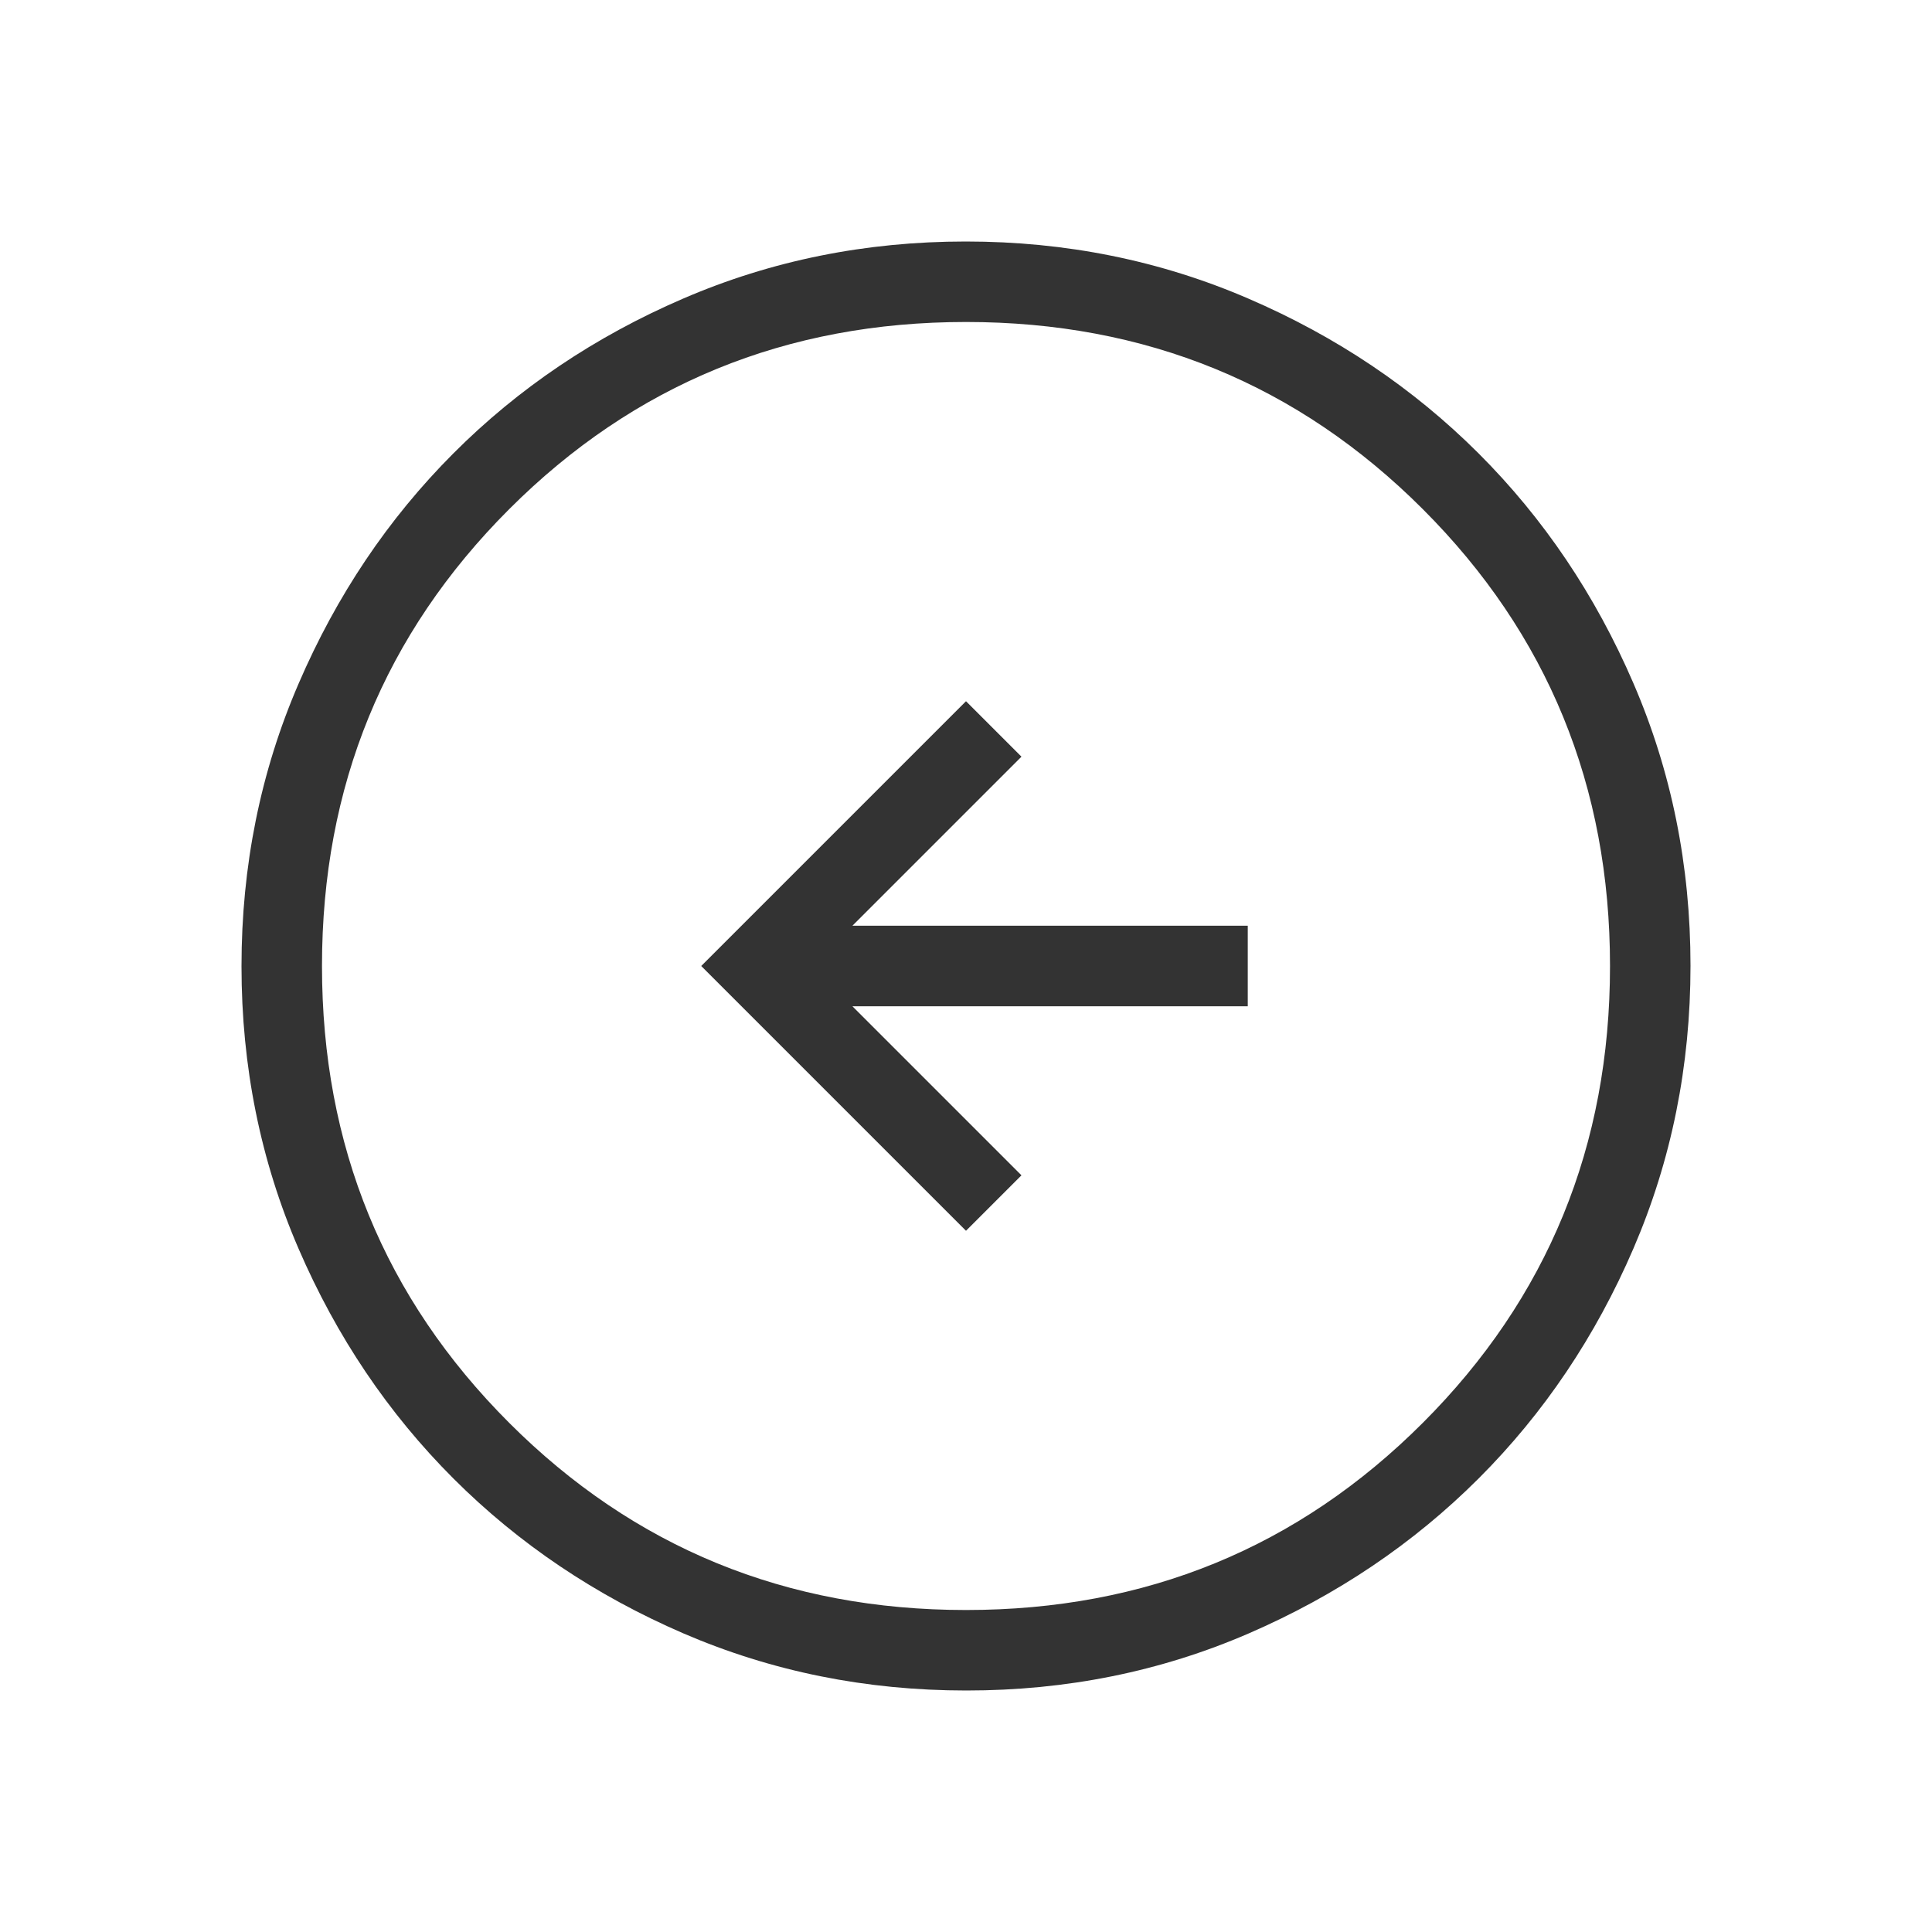 <svg width="44" height="44" viewBox="0 0 44 44" fill="none" xmlns="http://www.w3.org/2000/svg">
<path d="M22 28.03L23.263 26.767L19.413 22.917H28.417V21.083H19.413L23.263 17.233L22 15.97L15.97 22L22 28.03ZM22.006 38.5C19.724 38.5 17.579 38.067 15.57 37.202C13.562 36.335 11.815 35.16 10.329 33.675C8.843 32.19 7.666 30.444 6.8 28.439C5.933 26.433 5.5 24.289 5.5 22.006C5.5 19.722 5.933 17.577 6.8 15.57C7.665 13.562 8.839 11.815 10.322 10.329C11.804 8.843 13.55 7.666 15.559 6.8C17.569 5.933 19.714 5.5 21.994 5.5C24.275 5.5 26.42 5.933 28.43 6.8C30.438 7.665 32.185 8.84 33.671 10.323C35.157 11.807 36.334 13.553 37.2 15.561C38.067 17.569 38.5 19.714 38.5 21.994C38.5 24.275 38.067 26.42 37.202 28.43C36.337 30.439 35.161 32.186 33.675 33.671C32.188 35.156 30.443 36.332 28.439 37.2C26.434 38.068 24.29 38.501 22.006 38.5ZM22 36.667C26.094 36.667 29.562 35.246 32.404 32.404C35.246 29.562 36.667 26.094 36.667 22C36.667 17.906 35.246 14.438 32.404 11.596C29.562 8.754 26.094 7.333 22 7.333C17.906 7.333 14.438 8.754 11.596 11.596C8.754 14.438 7.333 17.906 7.333 22C7.333 26.094 8.754 29.562 11.596 32.404C14.438 35.246 17.906 36.667 22 36.667Z" fill="#333333"/>
</svg>
